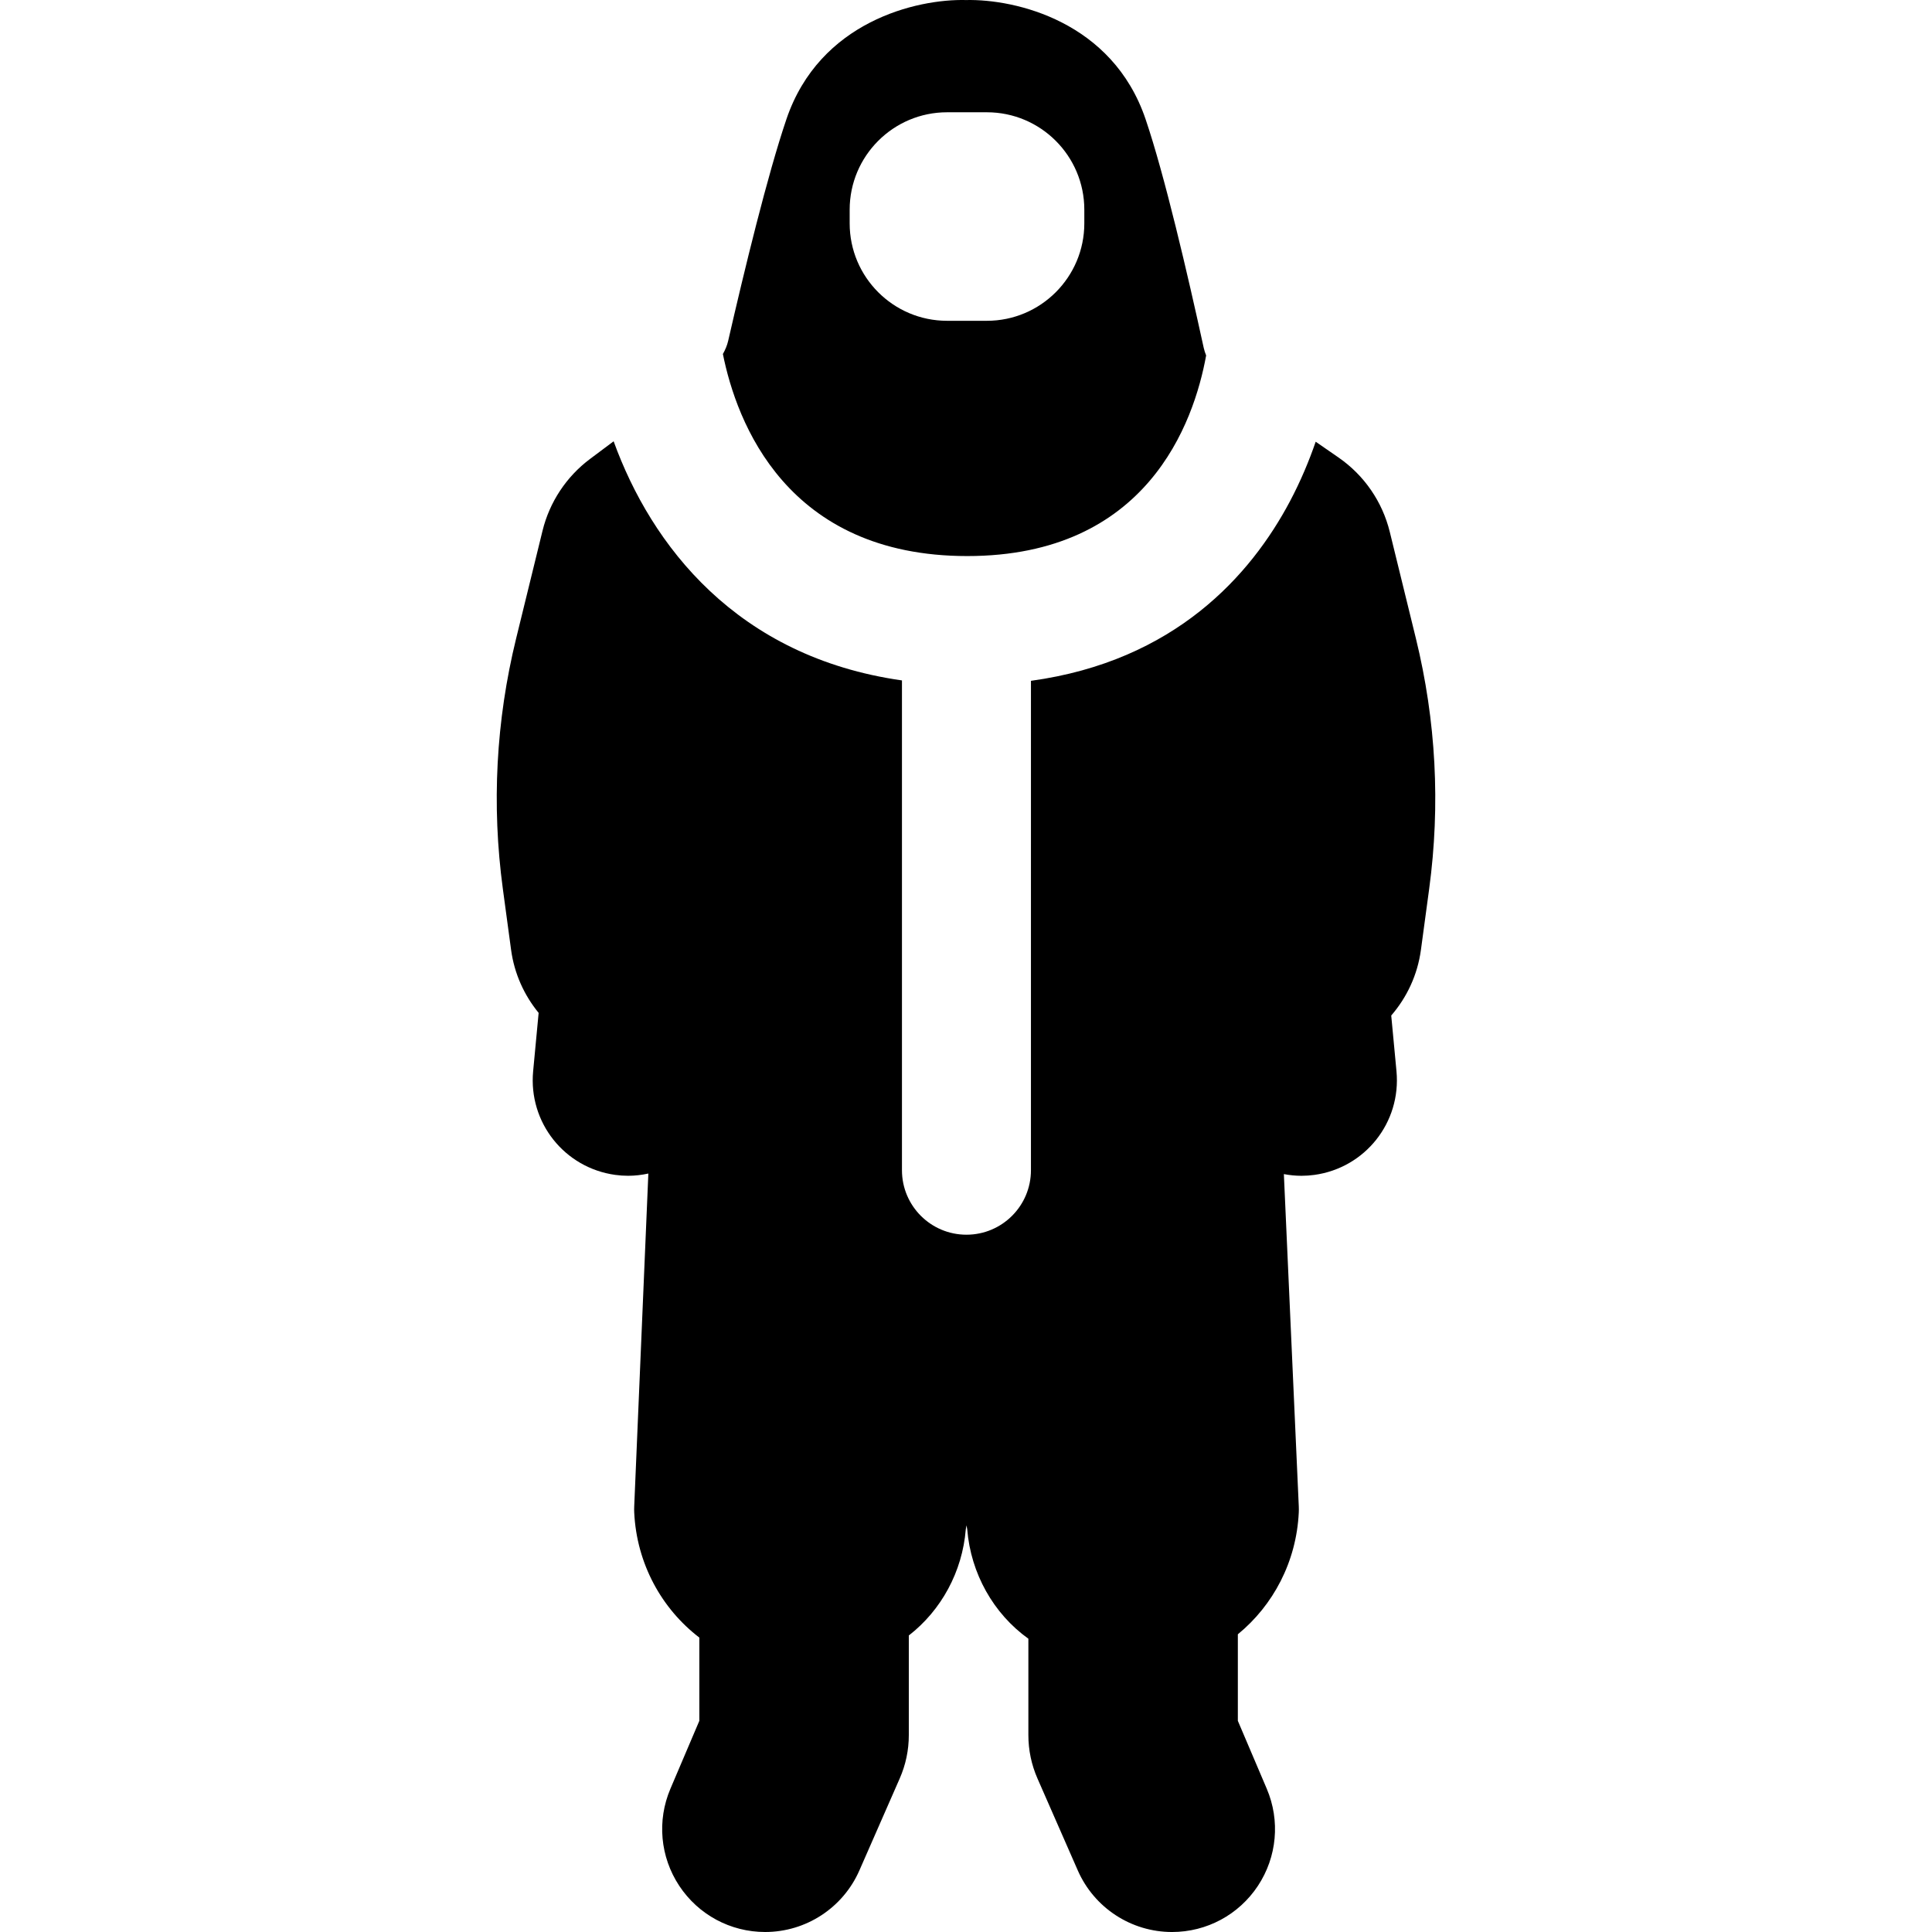 <?xml version="1.0" encoding="iso-8859-1"?>
<!-- Uploaded to: SVG Repo, www.svgrepo.com, Generator: SVG Repo Mixer Tools -->
<!DOCTYPE svg PUBLIC "-//W3C//DTD SVG 1.1//EN" "http://www.w3.org/Graphics/SVG/1.1/DTD/svg11.dtd">
<svg fill="#000000" height="800px" width="800px" version="1.1" id="Capa_1" xmlns="http://www.w3.org/2000/svg" xmlns:xlink="http://www.w3.org/1999/xlink" 
	 viewBox="0 0 224.677 224.677" xml:space="preserve">
<path d="M112.485,64.666c20.901,0,26.356-15.483,27.78-23.33c-0.111-0.284-0.212-0.571-0.278-0.873
	c-1.87-8.559-4.561-20.124-6.768-26.614c-3.859-11.352-15.106-13.971-20.88-13.844c-5.744-0.146-17.021,2.492-20.88,13.844
	c-2.202,6.476-4.901,17.598-6.778,25.788c-0.125,0.543-0.344,1.052-0.614,1.532C85.65,49.048,91.438,64.666,112.485,64.666z
	 M98.81,24.382c0-6.245,5.081-11.325,11.325-11.325h4.637c6.245,0,11.325,5.08,11.325,11.325v1.599
	c0,6.245-5.081,11.325-11.325,11.325h-4.637c-6.245,0-11.325-5.08-11.325-11.325V24.382z M166.202,103.366l-0.958,7.089
	c-0.397,2.937-1.646,5.551-3.454,7.643l0.61,6.476c0.56,5.95-3.639,11.247-9.559,12.06c-0.496,0.068-0.996,0.102-1.493,0.102
	c-0.688,0-1.371-0.071-2.044-0.196l1.735,38.652c0.01,0.23,0.01,0.462-0.001,0.692c-0.274,5.747-2.979,10.81-7.086,14.172v10.063
	l3.363,7.9c1.578,3.709,1.193,7.93-1.029,11.291s-5.956,5.368-9.985,5.368c-4.752,0-9.055-2.812-10.963-7.163l-4.684-10.681
	c-0.705-1.605-1.062-3.311-1.062-5.065V190.57c-4.066-2.913-6.696-7.597-7.11-12.708l-0.085-0.479l-0.085,0.479
	c-0.397,4.9-2.841,9.401-6.624,12.332v11.574c0,1.755-0.357,3.46-1.063,5.067l-4.684,10.68c-1.908,4.351-6.21,7.162-10.962,7.162
	c-4.03,0-7.763-2.007-9.985-5.368s-2.607-7.582-1.03-11.29l3.364-7.901v-9.679c-4.379-3.354-7.289-8.586-7.573-14.557
	c-0.011-0.225-0.011-0.45-0.001-0.675l1.645-38.733c-0.77,0.166-1.556,0.26-2.347,0.26c-0.498,0-0.997-0.034-1.494-0.102
	c-5.918-0.813-10.117-6.109-9.557-12.058l0.639-6.784c-1.67-2.04-2.826-4.538-3.204-7.335l-0.958-7.091
	c-1.318-9.754-0.799-19.548,1.544-29.109l3.072-12.537c0.816-3.331,2.778-6.295,5.524-8.347l2.744-2.052
	c4.375,12.079,14.301,25.078,33.53,27.809v56.959c0,4.143,3.358,7.5,7.5,7.5s7.5-3.357,7.5-7.5V79.174
	c16.758-2.303,25.576-12.308,30.117-20.87c1.255-2.367,2.229-4.713,2.997-6.935l2.652,1.834c2.984,2.062,5.104,5.14,5.967,8.666
	l3.036,12.387C167.001,83.817,167.52,93.611,166.202,103.366z"/>
</svg>